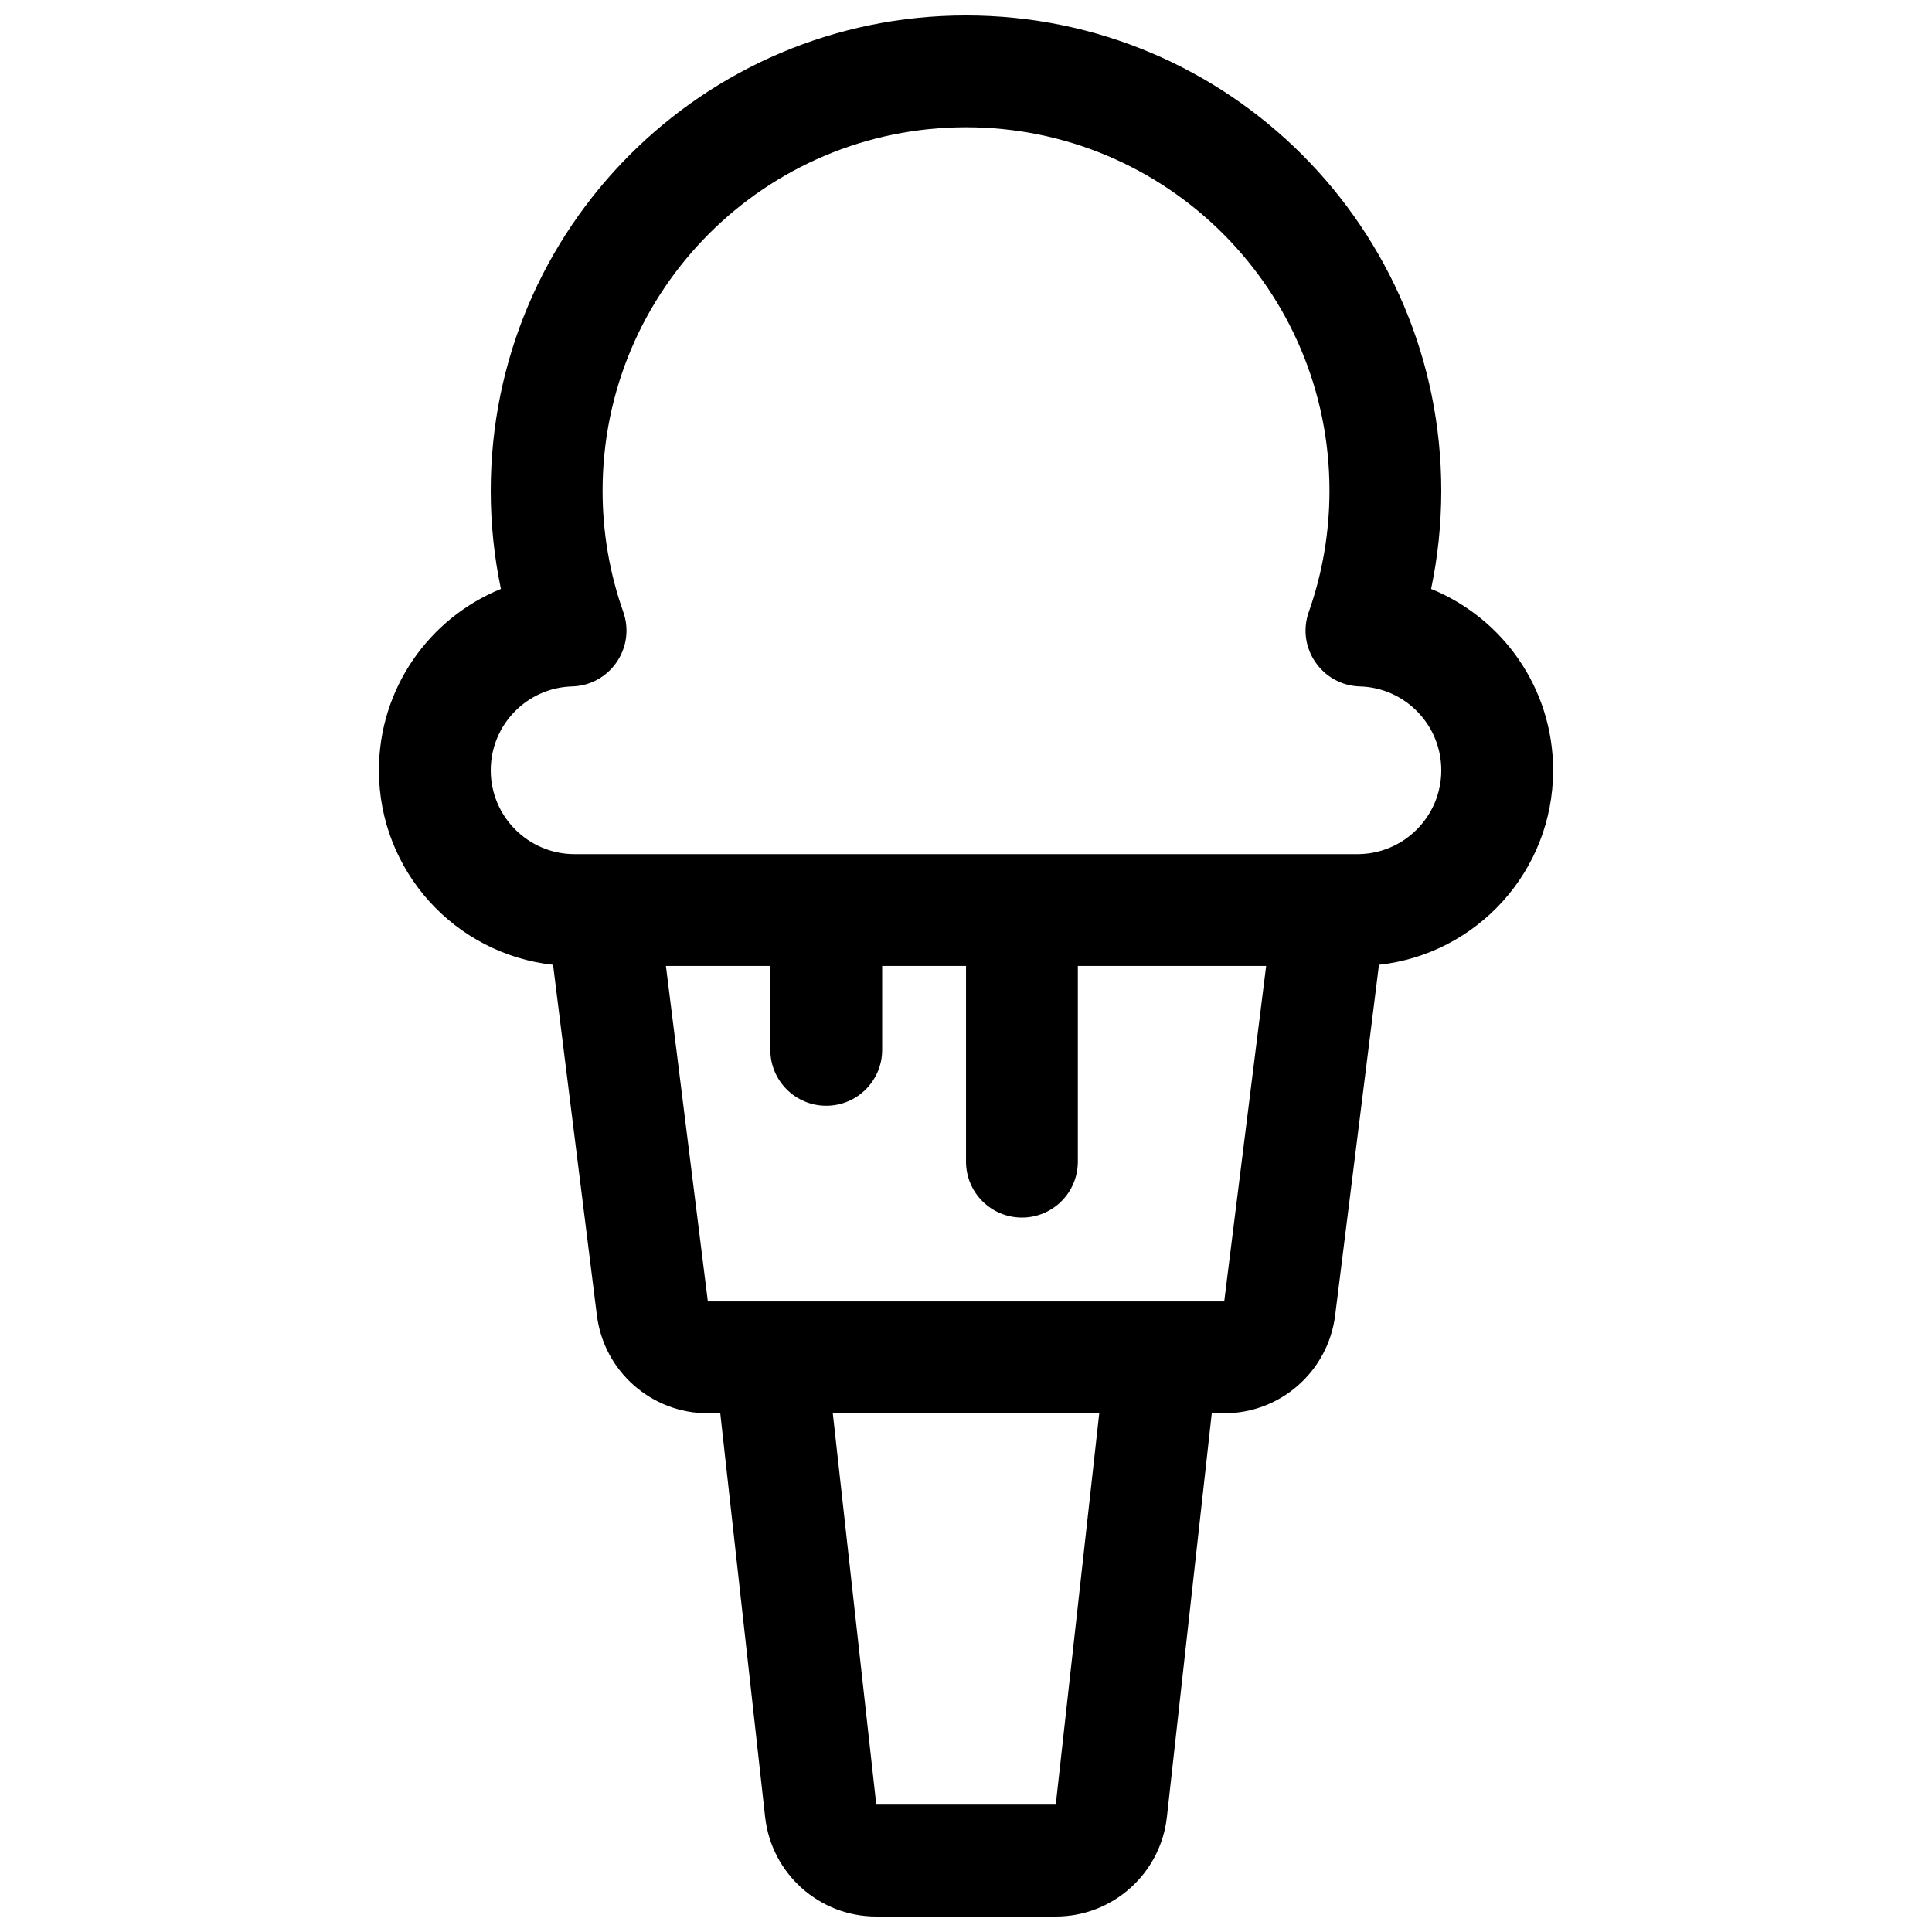 <?xml version="1.0" encoding="UTF-8"?>
<!-- Uploaded to: ICON Repo, www.svgrepo.com, Generator: ICON Repo Mixer Tools -->
<svg width="800px" height="800px" version="1.1" viewBox="144 144 512 512" xmlns="http://www.w3.org/2000/svg">
 <defs>
  <clipPath id="a">
   <path d="m244 148.09h312v503.81h-312z"/>
  </clipPath>
 </defs>
 <g clip-path="url(#a)">
  <path d="m334.88 518.54h-3.293c-14.945 0-27.555-11.129-29.406-25.961l-11.613-92.895c-25.957-2.844-46.152-24.84-46.152-51.551 0-21.699 13.344-40.34 32.332-48.062-1.785-8.488-2.695-17.199-2.695-26.027 0-69.562 56.391-125.95 125.95-125.95 69.559 0 125.95 56.391 125.95 125.95 0 8.828-0.91 17.539-2.695 26.027 18.988 7.723 32.332 26.363 32.332 48.062 0 26.711-20.195 48.707-46.152 51.551l-11.609 92.895c-1.855 14.832-14.461 25.961-29.406 25.961h-3.293l-11.891 107c-1.668 15.008-14.352 26.363-29.453 26.363h-47.566c-15.098 0-27.785-11.355-29.453-26.363zm-25.711-212.38c3.348 9.473-3.504 19.461-13.547 19.75-11.992 0.344-21.57 10.184-21.57 22.219 0 12.273 9.949 22.227 22.227 22.227h207.45c12.277 0 22.227-9.953 22.227-22.227 0-12.035-9.578-21.875-21.57-22.219-10.043-0.289-16.895-10.277-13.547-19.75 3.613-10.219 5.484-21.031 5.484-32.121 0-53.195-43.125-96.316-96.316-96.316-53.195 0-96.316 43.121-96.316 96.316 0 11.09 1.867 21.902 5.481 32.121zm120.47 93.832v51.859c0 8.188-6.633 14.82-14.816 14.82s-14.816-6.633-14.816-14.82v-51.859h-22.227v22.227c0 8.184-6.637 14.816-14.82 14.816s-14.816-6.633-14.816-14.816v-22.227h-27.668l11.113 88.906h136.84l11.113-88.906zm-64.941 118.54 11.523 103.72h47.566l11.523-103.72z"/>
 </g>
</svg>